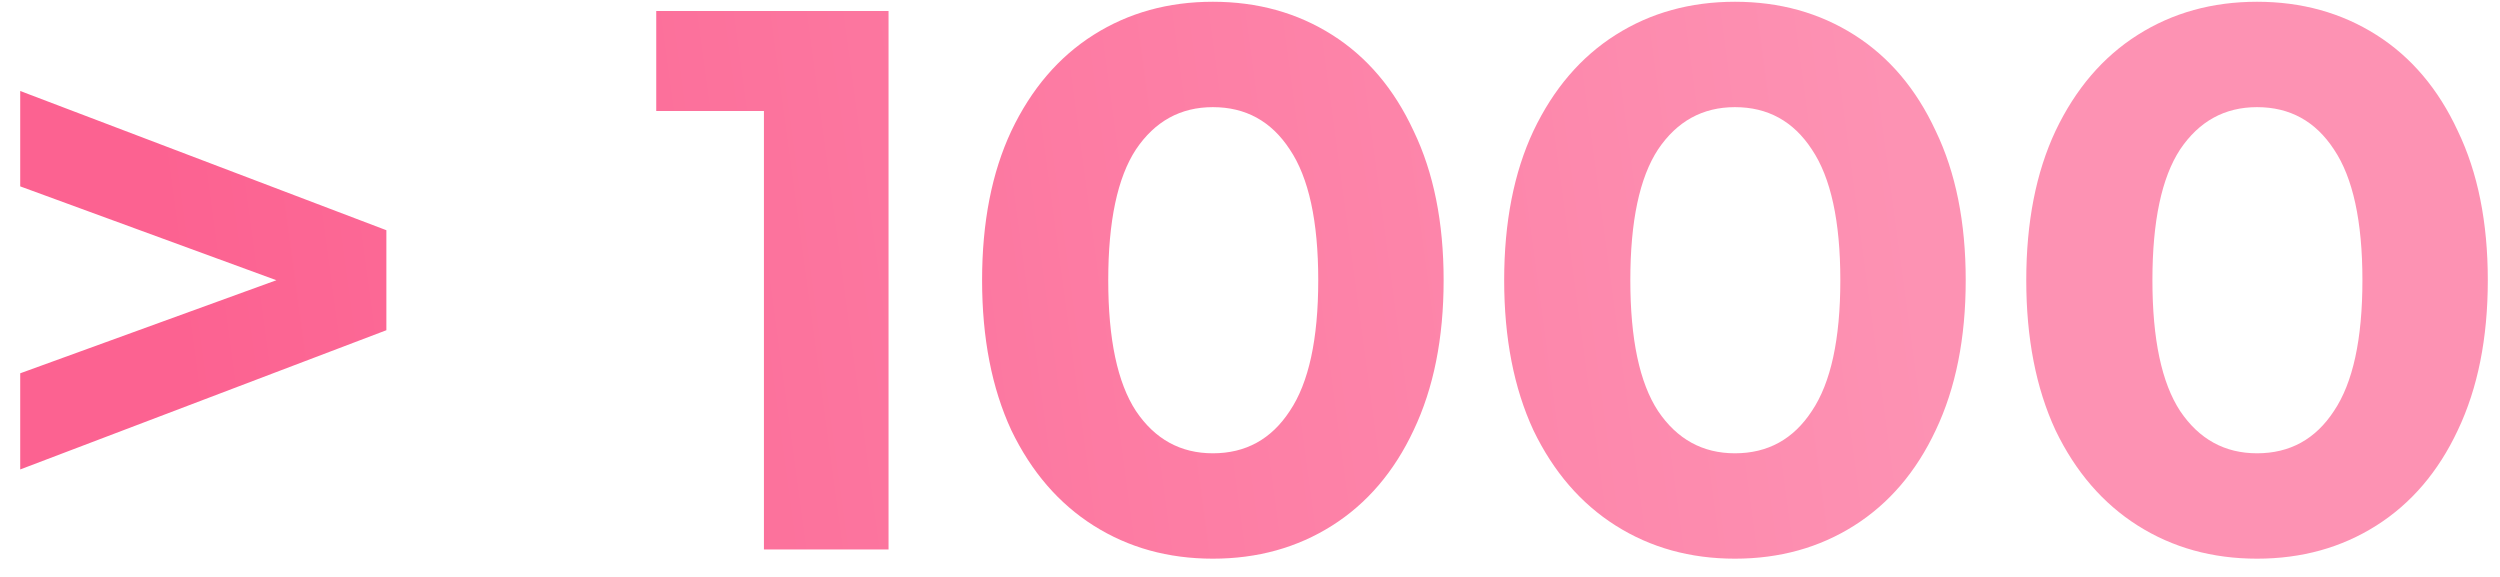 <?xml version="1.0" encoding="UTF-8"?> <svg xmlns="http://www.w3.org/2000/svg" width="91" height="21" viewBox="0 0 91 21" fill="none"> <path d="M14.064 8.38V12.02L0.736 17.088V13.588L10.06 10.2L0.736 6.784V3.312L14.064 8.38ZM32.343 0.4V20H27.807V4.04H23.887V0.4H32.343ZM44.148 20.336C42.524 20.336 41.078 19.935 39.808 19.132C38.539 18.329 37.54 17.172 36.812 15.66C36.103 14.129 35.748 12.309 35.748 10.2C35.748 8.091 36.103 6.28 36.812 4.768C37.54 3.237 38.539 2.071 39.808 1.268C41.078 0.465 42.524 0.064 44.148 0.064C45.772 0.064 47.219 0.465 48.488 1.268C49.758 2.071 50.747 3.237 51.456 4.768C52.184 6.28 52.548 8.091 52.548 10.2C52.548 12.309 52.184 14.129 51.456 15.66C50.747 17.172 49.758 18.329 48.488 19.132C47.219 19.935 45.772 20.336 44.148 20.336ZM44.148 16.5C45.343 16.5 46.276 15.987 46.948 14.96C47.639 13.933 47.984 12.347 47.984 10.2C47.984 8.053 47.639 6.467 46.948 5.44C46.276 4.413 45.343 3.9 44.148 3.9C42.972 3.9 42.039 4.413 41.348 5.44C40.676 6.467 40.34 8.053 40.34 10.2C40.34 12.347 40.676 13.933 41.348 14.96C42.039 15.987 42.972 16.5 44.148 16.5ZM63.152 20.336C61.528 20.336 60.081 19.935 58.812 19.132C57.543 18.329 56.544 17.172 55.816 15.66C55.107 14.129 54.752 12.309 54.752 10.2C54.752 8.091 55.107 6.28 55.816 4.768C56.544 3.237 57.543 2.071 58.812 1.268C60.081 0.465 61.528 0.064 63.152 0.064C64.776 0.064 66.223 0.465 67.492 1.268C68.761 2.071 69.751 3.237 70.46 4.768C71.188 6.28 71.552 8.091 71.552 10.2C71.552 12.309 71.188 14.129 70.46 15.66C69.751 17.172 68.761 18.329 67.492 19.132C66.223 19.935 64.776 20.336 63.152 20.336ZM63.152 16.5C64.347 16.5 65.28 15.987 65.952 14.96C66.643 13.933 66.988 12.347 66.988 10.2C66.988 8.053 66.643 6.467 65.952 5.44C65.28 4.413 64.347 3.9 63.152 3.9C61.976 3.9 61.043 4.413 60.352 5.44C59.68 6.467 59.344 8.053 59.344 10.2C59.344 12.347 59.68 13.933 60.352 14.96C61.043 15.987 61.976 16.5 63.152 16.5ZM82.156 20.336C80.532 20.336 79.085 19.935 77.816 19.132C76.547 18.329 75.548 17.172 74.82 15.66C74.111 14.129 73.756 12.309 73.756 10.2C73.756 8.091 74.111 6.28 74.82 4.768C75.548 3.237 76.547 2.071 77.816 1.268C79.085 0.465 80.532 0.064 82.156 0.064C83.78 0.064 85.227 0.465 86.496 1.268C87.765 2.071 88.755 3.237 89.464 4.768C90.192 6.28 90.556 8.091 90.556 10.2C90.556 12.309 90.192 14.129 89.464 15.66C88.755 17.172 87.765 18.329 86.496 19.132C85.227 19.935 83.78 20.336 82.156 20.336ZM82.156 16.5C83.351 16.5 84.284 15.987 84.956 14.96C85.647 13.933 85.992 12.347 85.992 10.2C85.992 8.053 85.647 6.467 84.956 5.44C84.284 4.413 83.351 3.9 82.156 3.9C80.98 3.9 80.047 4.413 79.356 5.44C78.684 6.467 78.348 8.053 78.348 10.2C78.348 12.347 78.684 13.933 79.356 14.96C80.047 15.987 80.98 16.5 82.156 16.5Z" fill="url(#paint0_linear)"></path> <defs> <linearGradient id="paint0_linear" x1="66.411" y1="-15.911" x2="3.681" y2="-7.413" gradientUnits="userSpaceOnUse"> <stop stop-color="#FD92B3"></stop> <stop offset="1" stop-color="#FC6291"></stop> </linearGradient> </defs> </svg> 